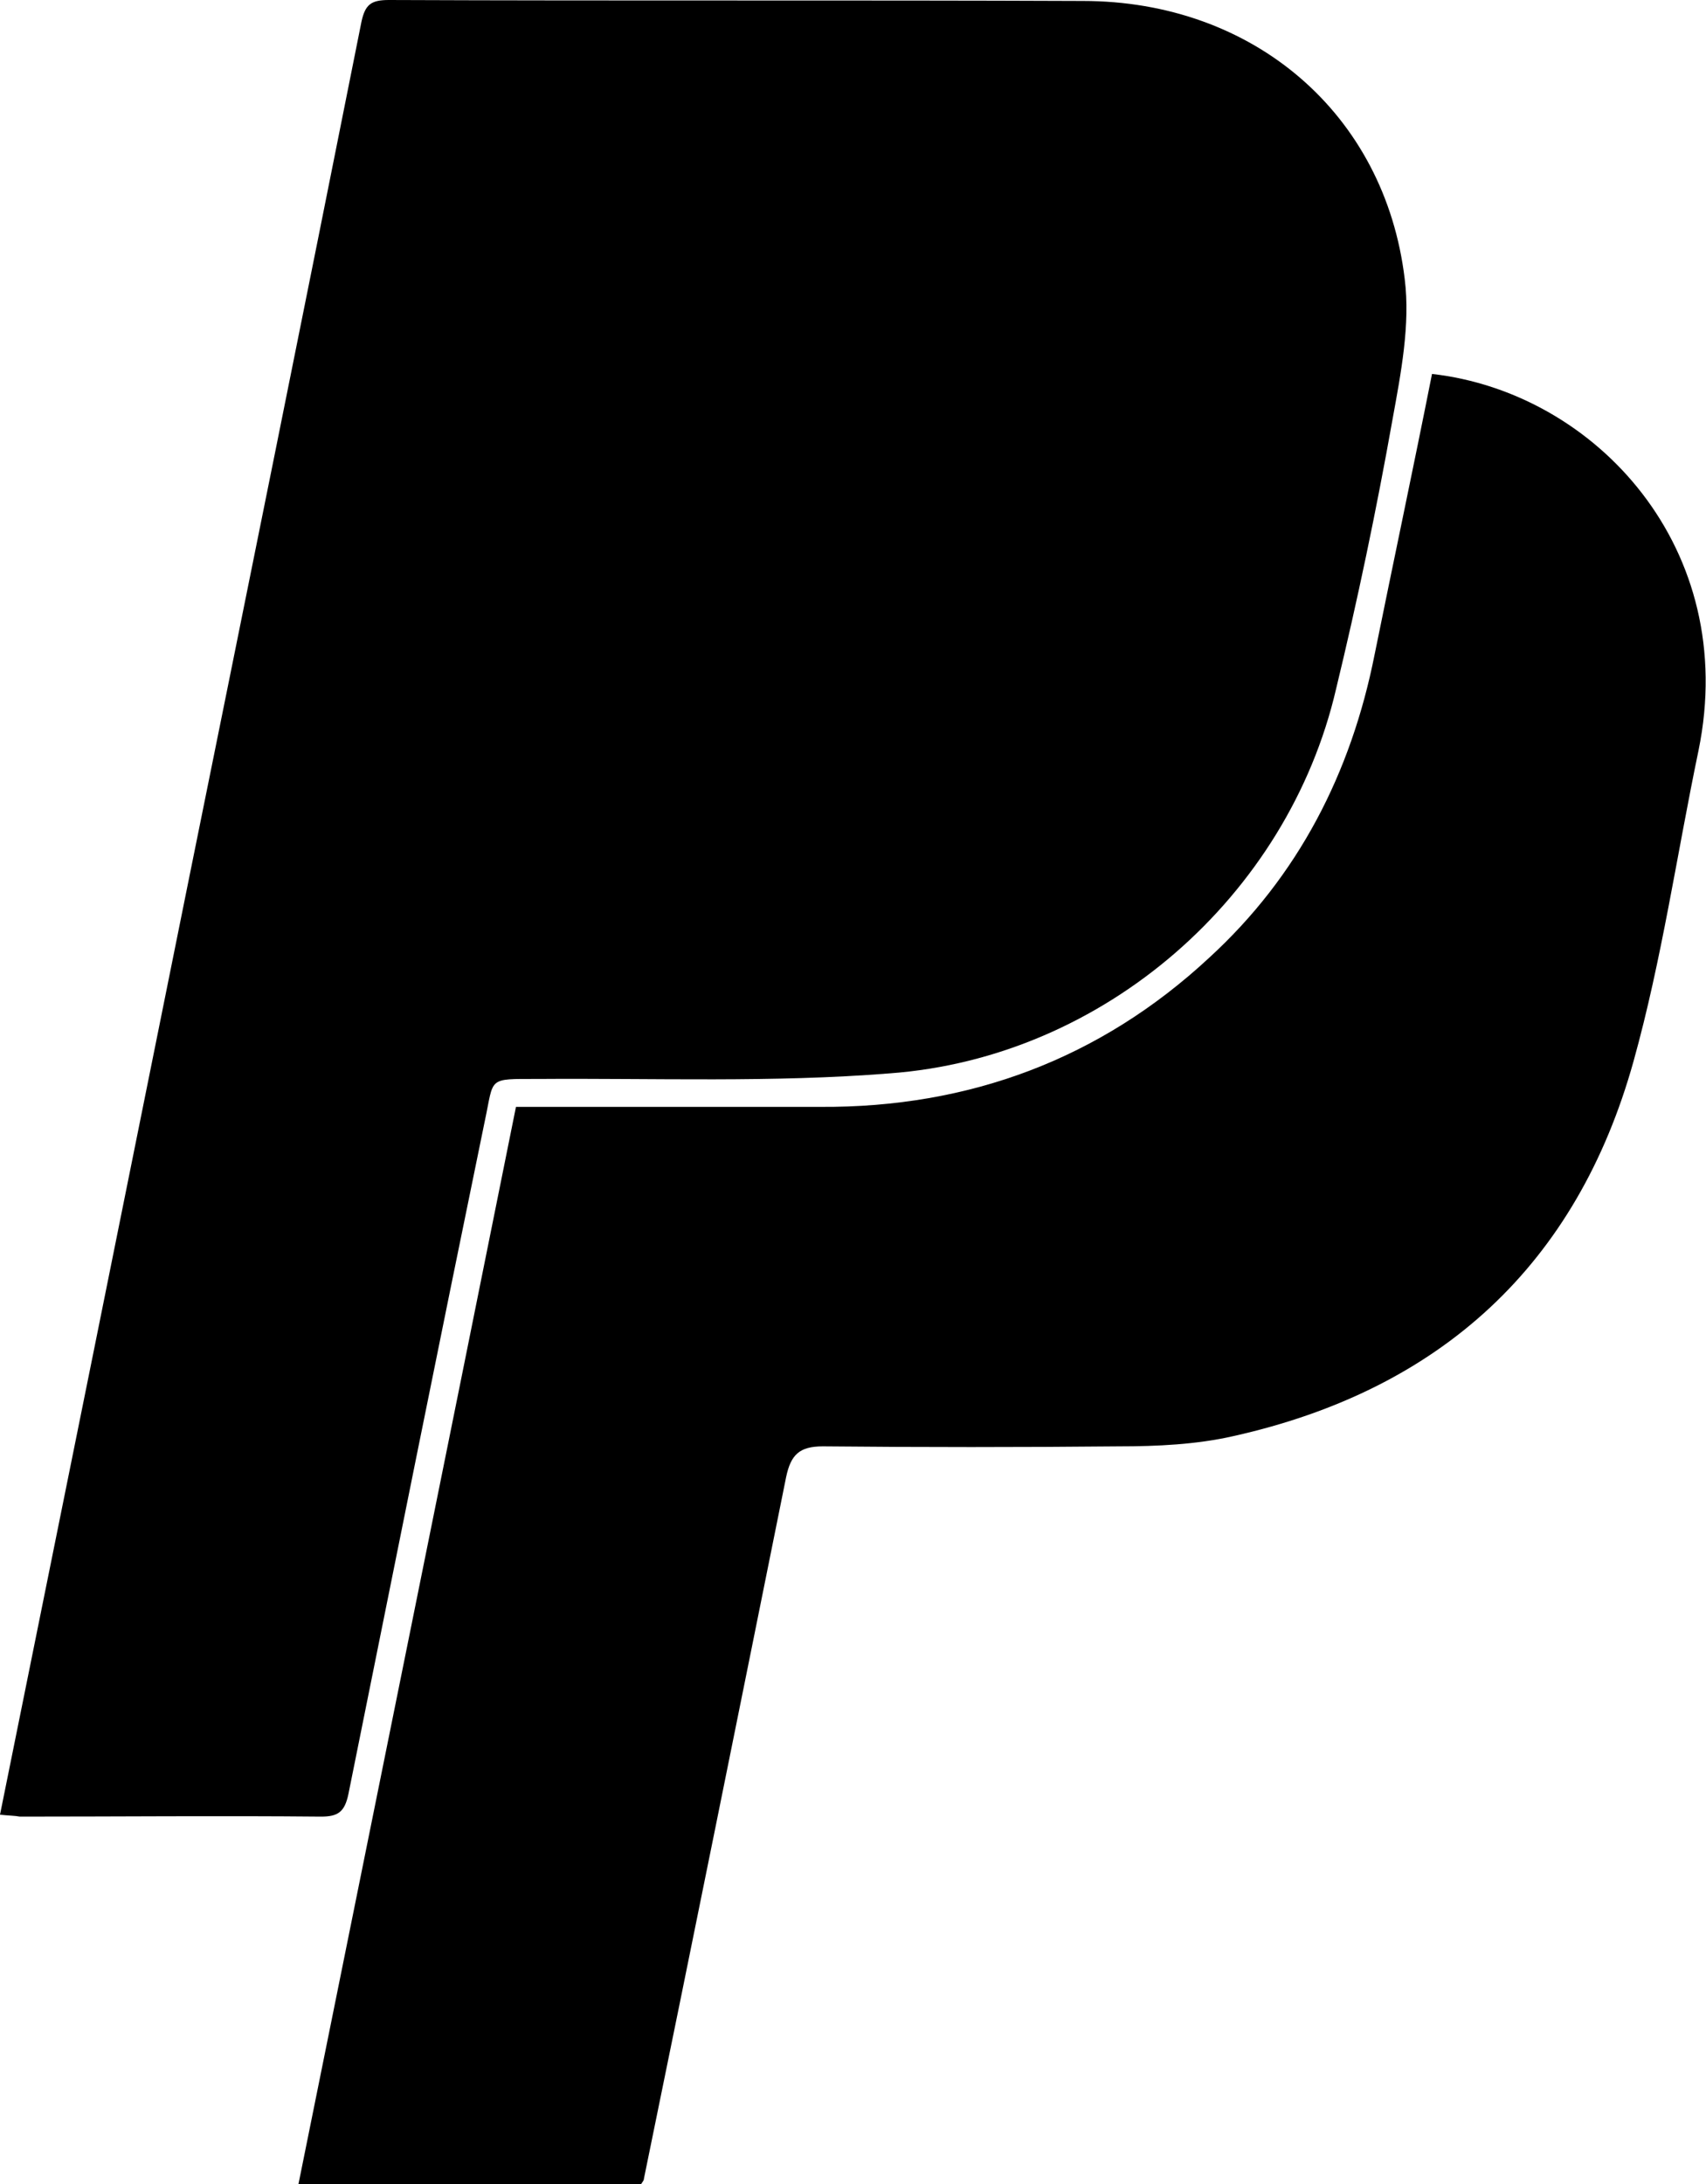<svg width="25" height="32" viewBox="0 0 25 32" fill="none" xmlns="http://www.w3.org/2000/svg">
<path d="M0 26.589C0.924 22.024 1.835 17.513 2.746 12.988C3.601 8.763 4.456 4.538 5.298 0.313C5.353 0.068 5.436 0 5.698 0C9.092 0.014 12.472 0 15.866 0.014C18.364 0.014 20.295 1.663 20.585 4.089C20.668 4.756 20.53 5.465 20.406 6.147C20.171 7.468 19.895 8.79 19.578 10.099C18.874 13.124 16.184 15.496 13.038 15.727C11.327 15.864 9.589 15.796 7.878 15.809C7.133 15.809 7.243 15.782 7.105 16.422C6.429 19.707 5.767 23.005 5.105 26.29C5.05 26.549 4.953 26.617 4.705 26.617C3.228 26.603 1.766 26.617 0.29 26.617C0.221 26.603 0.124 26.603 0 26.589Z" fill="black"/>
<path d="M20.985 5.479C23.386 5.751 25.497 8.041 24.89 10.998C24.572 12.524 24.352 14.065 23.938 15.55C23.11 18.521 21.123 20.361 18.074 21.042C17.536 21.165 16.956 21.192 16.404 21.192C14.956 21.206 13.507 21.206 12.059 21.192C11.714 21.192 11.589 21.315 11.52 21.642C10.831 25.063 10.141 28.484 9.437 31.918C9.437 31.945 9.423 31.959 9.396 32C7.754 32 6.098 32 4.374 32C5.436 26.739 6.498 21.506 7.561 16.218C7.699 16.218 7.823 16.218 7.947 16.218C9.299 16.218 10.665 16.218 12.017 16.218C14.211 16.232 16.129 15.509 17.715 14.037C19.026 12.838 19.799 11.325 20.143 9.594C20.419 8.232 20.709 6.869 20.985 5.479Z" fill="black"/>
</svg>
